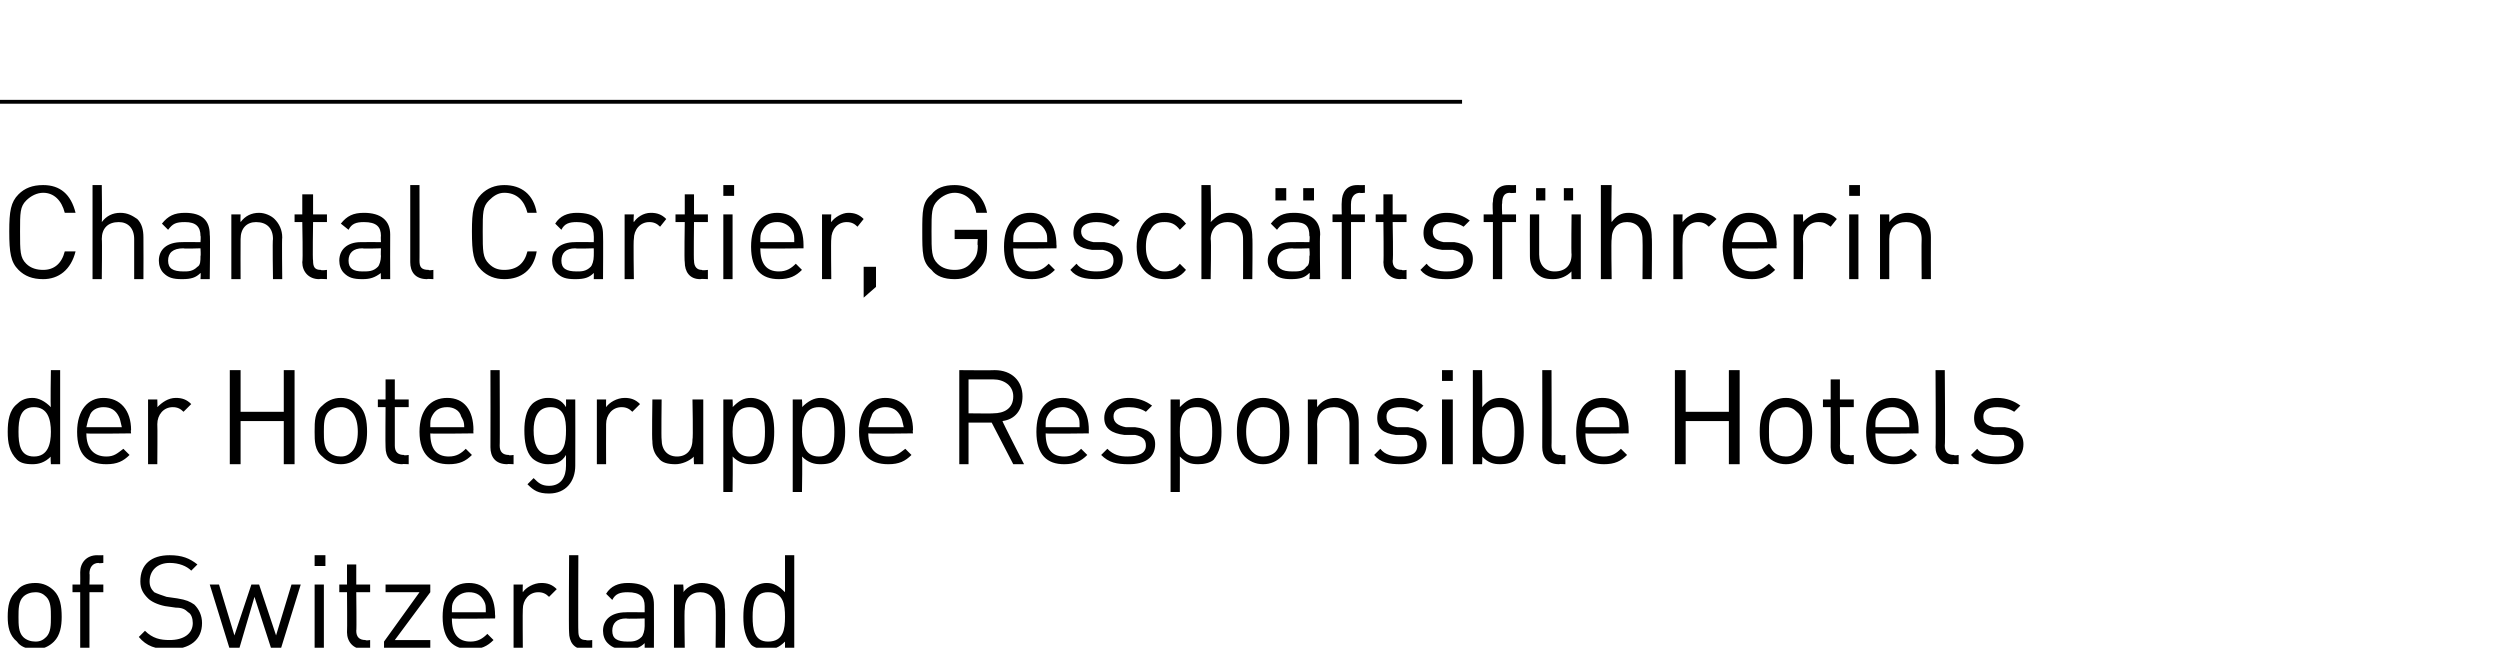 <?xml version="1.0" standalone="no"?>
<!DOCTYPE svg PUBLIC "-//W3C//DTD SVG 1.1//EN" "http://www.w3.org/Graphics/SVG/1.1/DTD/svg11.dtd">
<svg xmlns="http://www.w3.org/2000/svg" version="1.1" width="162.1px" height="42px" viewBox="0 -6 162.1 42" style="top:-6px">
  <desc>Chantal Cartier, Gesch ftsf hrerin der Hotelgruppe Responsible Hotels of Switzerland</desc>
  <defs/>
  <g class="svg-textframe-paragraphrules">
    <line class="svg-paragraph-ruleabove" y1="0.6" y2="0.6" x1="0" x2="94.8" stroke="#000" stroke-width="0.25"/>
  </g>
  <g id="Polygon13028">
    <path d="M 3.5 32.3 C 3.9 32.7 4 33.3 4 34 C 4 34.6 3.9 35.2 3.5 35.6 C 3.2 35.9 2.8 36.1 2.3 36.1 C 1.7 36.1 1.3 35.9 1.1 35.6 C 0.6 35.2 0.5 34.6 0.5 34 C 0.5 33.3 0.6 32.7 1.1 32.3 C 1.3 32 1.7 31.8 2.3 31.8 C 2.8 31.8 3.2 32 3.5 32.3 Z M 1.5 32.7 C 1.2 33 1.2 33.5 1.2 34 C 1.2 34.5 1.2 35 1.5 35.3 C 1.7 35.5 2 35.6 2.3 35.6 C 2.6 35.6 2.8 35.5 3 35.3 C 3.3 35 3.3 34.5 3.3 34 C 3.3 33.5 3.3 33 3 32.7 C 2.8 32.5 2.6 32.4 2.3 32.4 C 2 32.4 1.7 32.5 1.5 32.7 Z M 6.7 30.5 C 6.7 30.5 6.39 30.54 6.4 30.5 C 6 30.5 5.8 30.8 5.8 31.2 C 5.83 31.15 5.8 31.9 5.8 31.9 L 6.7 31.9 L 6.7 32.4 L 5.8 32.4 L 5.8 36.1 L 5.2 36.1 L 5.2 32.4 L 4.7 32.4 L 4.7 31.9 L 5.2 31.9 C 5.2 31.9 5.21 31.13 5.2 31.1 C 5.2 30.5 5.6 30 6.3 30 C 6.28 30.01 6.7 30 6.7 30 L 6.7 30.5 Z M 12.8 30.6 C 12.8 30.6 12.4 31 12.4 31 C 12.1 30.7 11.6 30.5 11 30.5 C 10.2 30.5 9.7 31 9.7 31.7 C 9.7 32 9.8 32.2 10 32.4 C 10.2 32.5 10.5 32.6 10.8 32.7 C 10.8 32.7 11.5 32.8 11.5 32.8 C 12.1 32.9 12.3 33 12.6 33.2 C 12.9 33.5 13.1 33.9 13.1 34.4 C 13.1 35.5 12.3 36.1 11 36.1 C 10.1 36.1 9.5 35.9 9 35.3 C 9 35.3 9.4 34.9 9.4 34.9 C 9.9 35.4 10.4 35.5 11 35.5 C 11.9 35.5 12.5 35.1 12.5 34.4 C 12.5 34.1 12.4 33.8 12.2 33.7 C 12 33.5 11.8 33.4 11.4 33.4 C 11.4 33.4 10.7 33.3 10.7 33.3 C 10.2 33.2 9.8 33 9.6 32.8 C 9.3 32.5 9.1 32.2 9.1 31.7 C 9.1 30.6 9.8 30 11 30 C 11.8 30 12.3 30.2 12.8 30.6 Z M 13.6 31.9 L 14.2 31.9 L 15.2 35.2 L 16.3 31.9 L 16.8 31.9 L 17.9 35.2 L 18.9 31.9 L 19.5 31.9 L 18.2 36.1 L 17.6 36.1 L 16.5 32.7 L 15.5 36.1 L 14.9 36.1 L 13.6 31.9 Z M 21 36.1 L 20.4 36.1 L 20.4 31.9 L 21 31.9 L 21 36.1 Z M 21.1 30.7 L 20.4 30.7 L 20.4 30 L 21.1 30 L 21.1 30.7 Z M 23.1 31.9 L 24 31.9 L 24 32.4 L 23.1 32.4 C 23.1 32.4 23.13 34.93 23.1 34.9 C 23.1 35.3 23.3 35.5 23.7 35.5 C 23.7 35.55 24 35.5 24 35.5 L 24 36.1 C 24 36.1 23.59 36.07 23.6 36.1 C 22.9 36.1 22.5 35.6 22.5 35 C 22.52 34.95 22.5 32.4 22.5 32.4 L 22 32.4 L 22 31.9 L 22.5 31.9 L 22.5 30.6 L 23.1 30.6 L 23.1 31.9 Z M 24.9 35.6 L 27.2 32.4 L 25 32.4 L 25 31.9 L 27.9 31.9 L 27.9 32.4 L 25.6 35.5 L 27.9 35.5 L 27.9 36.1 L 24.9 36.1 L 24.9 35.6 Z M 32.1 33.9 C 32.12 33.87 32.1 34.1 32.1 34.1 C 32.1 34.1 29.3 34.14 29.3 34.1 C 29.3 35.1 29.7 35.6 30.5 35.6 C 31 35.6 31.3 35.4 31.6 35.1 C 31.6 35.1 32 35.5 32 35.5 C 31.6 35.9 31.2 36.1 30.5 36.1 C 29.4 36.1 28.7 35.5 28.7 34 C 28.7 32.6 29.3 31.8 30.4 31.8 C 31.5 31.8 32.1 32.6 32.1 33.9 Z M 29.4 33 C 29.3 33.2 29.3 33.3 29.3 33.7 C 29.3 33.7 31.5 33.7 31.5 33.7 C 31.5 33.3 31.5 33.2 31.4 33 C 31.2 32.6 30.9 32.4 30.4 32.4 C 30 32.4 29.6 32.6 29.4 33 Z M 36.1 32.2 C 36.1 32.2 35.6 32.7 35.6 32.7 C 35.4 32.5 35.2 32.4 34.9 32.4 C 34.3 32.4 33.9 32.9 33.9 33.5 C 33.88 33.51 33.9 36.1 33.9 36.1 L 33.3 36.1 L 33.3 31.9 L 33.9 31.9 C 33.9 31.9 33.88 32.4 33.9 32.4 C 34.1 32.1 34.6 31.8 35.1 31.8 C 35.5 31.8 35.8 31.9 36.1 32.2 Z M 37.5 34.9 C 37.5 35.3 37.6 35.5 38 35.5 C 38.04 35.55 38.4 35.5 38.4 35.5 L 38.4 36.1 C 38.4 36.1 37.93 36.07 37.9 36.1 C 37.2 36.1 36.9 35.6 36.9 35 C 36.87 34.96 36.9 30 36.9 30 L 37.5 30 C 37.5 30 37.48 34.93 37.5 34.9 Z M 42.4 33.2 C 42.41 33.23 42.4 36.1 42.4 36.1 L 41.8 36.1 C 41.8 36.1 41.8 35.67 41.8 35.7 C 41.5 36 41.2 36.1 40.6 36.1 C 40 36.1 39.7 36 39.4 35.7 C 39.2 35.5 39.1 35.2 39.1 34.9 C 39.1 34.2 39.6 33.7 40.6 33.7 C 40.55 33.69 41.8 33.7 41.8 33.7 C 41.8 33.7 41.8 33.29 41.8 33.3 C 41.8 32.7 41.5 32.4 40.7 32.4 C 40.2 32.4 39.9 32.5 39.7 32.9 C 39.7 32.9 39.3 32.5 39.3 32.5 C 39.6 32 40.1 31.8 40.7 31.8 C 41.9 31.8 42.4 32.3 42.4 33.2 Z M 40.6 34.1 C 40 34.1 39.7 34.4 39.7 34.9 C 39.7 35.4 40 35.6 40.7 35.6 C 41 35.6 41.3 35.6 41.6 35.3 C 41.7 35.2 41.8 34.9 41.8 34.6 C 41.8 34.59 41.8 34.1 41.8 34.1 C 41.8 34.1 40.64 34.14 40.6 34.1 Z M 46.6 32.2 C 46.9 32.5 47 32.9 47 33.4 C 47.04 33.4 47 36.1 47 36.1 L 46.4 36.1 C 46.4 36.1 46.43 33.5 46.4 33.5 C 46.4 32.8 46 32.4 45.4 32.4 C 44.8 32.4 44.4 32.8 44.4 33.5 C 44.36 33.5 44.4 36.1 44.4 36.1 L 43.7 36.1 L 43.7 31.9 L 44.3 31.9 C 44.3 31.9 44.35 32.36 44.3 32.4 C 44.6 32 45.1 31.8 45.5 31.8 C 46 31.8 46.4 32 46.6 32.2 Z M 51.5 36.1 L 50.9 36.1 C 50.9 36.1 50.9 35.58 50.9 35.6 C 50.5 36 50.2 36.1 49.7 36.1 C 49.3 36.1 48.9 36 48.7 35.8 C 48.3 35.3 48.2 34.7 48.2 34 C 48.2 33.3 48.3 32.6 48.7 32.2 C 48.9 32 49.3 31.8 49.7 31.8 C 50.2 31.8 50.5 32 50.9 32.4 C 50.9 32.38 50.9 30 50.9 30 L 51.5 30 L 51.5 36.1 Z M 48.8 34 C 48.8 34.8 48.9 35.6 49.8 35.6 C 50.8 35.6 50.9 34.8 50.9 34 C 50.9 33.2 50.8 32.4 49.8 32.4 C 48.9 32.4 48.8 33.2 48.8 34 Z " stroke="none" fill="#000"/>
  </g>
  <g id="Polygon13027">
    <path d="M 3.9 24.1 L 3.3 24.1 C 3.3 24.1 3.26 23.58 3.3 23.6 C 2.9 24 2.5 24.1 2.1 24.1 C 1.6 24.1 1.3 24 1.1 23.8 C 0.6 23.3 0.5 22.7 0.5 22 C 0.5 21.3 0.6 20.6 1.1 20.2 C 1.3 20 1.6 19.8 2.1 19.8 C 2.5 19.8 2.9 20 3.3 20.4 C 3.26 20.38 3.3 18 3.3 18 L 3.9 18 L 3.9 24.1 Z M 1.2 22 C 1.2 22.8 1.3 23.6 2.2 23.6 C 3.1 23.6 3.3 22.8 3.3 22 C 3.3 21.2 3.1 20.4 2.2 20.4 C 1.3 20.4 1.2 21.2 1.2 22 Z M 8.5 21.9 C 8.46 21.87 8.5 22.1 8.5 22.1 C 8.5 22.1 5.64 22.14 5.6 22.1 C 5.6 23.1 6.1 23.6 6.9 23.6 C 7.4 23.6 7.6 23.4 8 23.1 C 8 23.1 8.4 23.5 8.4 23.5 C 8 23.9 7.6 24.1 6.9 24.1 C 5.7 24.1 5 23.5 5 22 C 5 20.6 5.7 19.8 6.7 19.8 C 7.8 19.8 8.5 20.6 8.5 21.9 Z M 5.8 21 C 5.7 21.2 5.7 21.3 5.6 21.7 C 5.6 21.7 7.9 21.7 7.9 21.7 C 7.8 21.3 7.8 21.2 7.7 21 C 7.5 20.6 7.2 20.4 6.7 20.4 C 6.3 20.4 5.9 20.6 5.8 21 Z M 12.4 20.2 C 12.4 20.2 11.9 20.7 11.9 20.7 C 11.7 20.5 11.5 20.4 11.2 20.4 C 10.6 20.4 10.2 20.9 10.2 21.5 C 10.22 21.51 10.2 24.1 10.2 24.1 L 9.6 24.1 L 9.6 19.9 L 10.2 19.9 C 10.2 19.9 10.22 20.4 10.2 20.4 C 10.5 20.1 10.9 19.8 11.4 19.8 C 11.8 19.8 12.1 19.9 12.4 20.2 Z M 19.1 24.1 L 18.4 24.1 L 18.4 21.3 L 15.6 21.3 L 15.6 24.1 L 14.9 24.1 L 14.9 18 L 15.6 18 L 15.6 20.7 L 18.4 20.7 L 18.4 18 L 19.1 18 L 19.1 24.1 Z M 23.3 20.3 C 23.7 20.7 23.8 21.3 23.8 22 C 23.8 22.6 23.7 23.2 23.3 23.6 C 23 23.9 22.6 24.1 22.1 24.1 C 21.6 24.1 21.2 23.9 20.9 23.6 C 20.4 23.2 20.4 22.6 20.4 22 C 20.4 21.3 20.4 20.7 20.9 20.3 C 21.2 20 21.6 19.8 22.1 19.8 C 22.6 19.8 23 20 23.3 20.3 Z M 21.3 20.7 C 21 21 21 21.5 21 22 C 21 22.5 21 23 21.3 23.3 C 21.5 23.5 21.8 23.6 22.1 23.6 C 22.4 23.6 22.6 23.5 22.8 23.3 C 23.1 23 23.2 22.5 23.2 22 C 23.2 21.5 23.1 21 22.8 20.7 C 22.6 20.5 22.4 20.4 22.1 20.4 C 21.8 20.4 21.5 20.5 21.3 20.7 Z M 25.6 19.9 L 26.5 19.9 L 26.5 20.4 L 25.6 20.4 C 25.6 20.4 25.6 22.93 25.6 22.9 C 25.6 23.3 25.8 23.5 26.2 23.5 C 26.16 23.55 26.5 23.5 26.5 23.5 L 26.5 24.1 C 26.5 24.1 26.05 24.07 26.1 24.1 C 25.3 24.1 25 23.6 25 23 C 24.98 22.95 25 20.4 25 20.4 L 24.5 20.4 L 24.5 19.9 L 25 19.9 L 25 18.6 L 25.6 18.6 L 25.6 19.9 Z M 30.7 21.9 C 30.68 21.87 30.7 22.1 30.7 22.1 C 30.7 22.1 27.86 22.14 27.9 22.1 C 27.9 23.1 28.3 23.6 29.1 23.6 C 29.6 23.6 29.9 23.4 30.2 23.1 C 30.2 23.1 30.6 23.5 30.6 23.5 C 30.2 23.9 29.8 24.1 29.1 24.1 C 28 24.1 27.2 23.5 27.2 22 C 27.2 20.6 27.9 19.8 29 19.8 C 30.1 19.8 30.7 20.6 30.7 21.9 Z M 28 21 C 27.9 21.2 27.9 21.3 27.9 21.7 C 27.9 21.7 30.1 21.7 30.1 21.7 C 30.1 21.3 30 21.2 29.9 21 C 29.8 20.6 29.4 20.4 29 20.4 C 28.5 20.4 28.2 20.6 28 21 Z M 32.4 22.9 C 32.4 23.3 32.6 23.5 33 23.5 C 32.98 23.55 33.3 23.5 33.3 23.5 L 33.3 24.1 C 33.3 24.1 32.87 24.07 32.9 24.1 C 32.1 24.1 31.8 23.6 31.8 23 C 31.81 22.96 31.8 18 31.8 18 L 32.4 18 C 32.4 18 32.42 22.93 32.4 22.9 Z M 36.7 20.4 C 36.71 20.38 36.7 19.9 36.7 19.9 L 37.3 19.9 C 37.3 19.9 37.31 24.2 37.3 24.2 C 37.3 25.2 36.7 26 35.6 26 C 34.9 26 34.6 25.8 34.2 25.4 C 34.2 25.4 34.6 25 34.6 25 C 34.9 25.3 35.1 25.5 35.6 25.5 C 36.4 25.5 36.7 24.9 36.7 24.2 C 36.7 24.2 36.7 23.5 36.7 23.5 C 36.4 24 36 24.1 35.5 24.1 C 35.1 24.1 34.7 23.9 34.5 23.7 C 34.1 23.3 34 22.6 34 21.9 C 34 21.3 34.1 20.6 34.5 20.2 C 34.7 20 35.1 19.8 35.5 19.8 C 36 19.8 36.4 19.9 36.7 20.4 Z M 34.6 21.9 C 34.6 22.7 34.8 23.5 35.7 23.5 C 36.6 23.5 36.7 22.7 36.7 21.9 C 36.7 21.2 36.6 20.4 35.7 20.4 C 34.8 20.4 34.6 21.2 34.6 21.9 Z M 41.5 20.2 C 41.5 20.2 41 20.7 41 20.7 C 40.8 20.5 40.6 20.4 40.3 20.4 C 39.7 20.4 39.3 20.9 39.3 21.5 C 39.29 21.51 39.3 24.1 39.3 24.1 L 38.7 24.1 L 38.7 19.9 L 39.3 19.9 C 39.3 19.9 39.29 20.4 39.3 20.4 C 39.5 20.1 40 19.8 40.5 19.8 C 40.9 19.8 41.2 19.9 41.5 20.2 Z M 45.6 24.1 L 45 24.1 C 45 24.1 44.96 23.61 45 23.6 C 44.7 23.9 44.2 24.1 43.8 24.1 C 43.3 24.1 42.9 24 42.7 23.7 C 42.4 23.4 42.3 23 42.3 22.6 C 42.26 22.56 42.3 19.9 42.3 19.9 L 42.9 19.9 C 42.9 19.9 42.87 22.47 42.9 22.5 C 42.9 23.2 43.3 23.6 43.9 23.6 C 44.5 23.6 44.9 23.2 44.9 22.5 C 44.95 22.47 44.9 19.9 44.9 19.9 L 45.6 19.9 L 45.6 24.1 Z M 49.7 20.2 C 50.1 20.6 50.2 21.3 50.2 22 C 50.2 22.7 50.1 23.3 49.7 23.8 C 49.5 24 49.1 24.1 48.7 24.1 C 48.3 24.1 47.9 24 47.5 23.6 C 47.53 23.58 47.5 25.9 47.5 25.9 L 46.9 25.9 L 46.9 19.9 L 47.5 19.9 C 47.5 19.9 47.53 20.38 47.5 20.4 C 47.9 20 48.2 19.8 48.7 19.8 C 49.1 19.8 49.5 20 49.7 20.2 Z M 47.5 22 C 47.5 22.8 47.7 23.6 48.6 23.6 C 49.5 23.6 49.6 22.8 49.6 22 C 49.6 21.2 49.5 20.4 48.6 20.4 C 47.7 20.4 47.5 21.2 47.5 22 Z M 54.2 20.2 C 54.7 20.6 54.8 21.3 54.8 22 C 54.8 22.7 54.7 23.3 54.2 23.8 C 54 24 53.7 24.1 53.2 24.1 C 52.8 24.1 52.4 24 52 23.6 C 52.04 23.58 52 25.9 52 25.9 L 51.4 25.9 L 51.4 19.9 L 52 19.9 C 52 19.9 52.04 20.38 52 20.4 C 52.4 20 52.8 19.8 53.2 19.8 C 53.7 19.8 54 20 54.2 20.2 Z M 52 22 C 52 22.8 52.2 23.6 53.1 23.6 C 54 23.6 54.1 22.8 54.1 22 C 54.1 21.2 54 20.4 53.1 20.4 C 52.2 20.4 52 21.2 52 22 Z M 59.2 21.9 C 59.16 21.87 59.2 22.1 59.2 22.1 C 59.2 22.1 56.34 22.14 56.3 22.1 C 56.3 23.1 56.8 23.6 57.6 23.6 C 58.1 23.6 58.3 23.4 58.7 23.1 C 58.7 23.1 59.1 23.5 59.1 23.5 C 58.7 23.9 58.3 24.1 57.6 24.1 C 56.4 24.1 55.7 23.5 55.7 22 C 55.7 20.6 56.4 19.8 57.4 19.8 C 58.5 19.8 59.2 20.6 59.2 21.9 Z M 56.5 21 C 56.4 21.2 56.4 21.3 56.3 21.7 C 56.3 21.7 58.6 21.7 58.6 21.7 C 58.5 21.3 58.5 21.2 58.4 21 C 58.2 20.6 57.9 20.4 57.4 20.4 C 57 20.4 56.6 20.6 56.5 21 Z M 64.5 18 C 65.6 18 66.3 18.7 66.3 19.7 C 66.3 20.6 65.8 21.2 65 21.3 C 64.98 21.33 66.4 24.1 66.4 24.1 L 65.7 24.1 L 64.3 21.4 L 62.8 21.4 L 62.8 24.1 L 62.2 24.1 L 62.2 18 C 62.2 18 64.5 18.02 64.5 18 Z M 62.8 18.6 L 62.8 20.8 C 62.8 20.8 64.44 20.82 64.4 20.8 C 65.1 20.8 65.7 20.5 65.7 19.7 C 65.7 19 65.1 18.6 64.4 18.6 C 64.44 18.6 62.8 18.6 62.8 18.6 Z M 70.6 21.9 C 70.59 21.87 70.6 22.1 70.6 22.1 C 70.6 22.1 67.77 22.14 67.8 22.1 C 67.8 23.1 68.2 23.6 69 23.6 C 69.5 23.6 69.8 23.4 70.1 23.1 C 70.1 23.1 70.5 23.5 70.5 23.5 C 70.1 23.9 69.7 24.1 69 24.1 C 67.9 24.1 67.2 23.5 67.2 22 C 67.2 20.6 67.8 19.8 68.9 19.8 C 70 19.8 70.6 20.6 70.6 21.9 Z M 67.9 21 C 67.8 21.2 67.8 21.3 67.8 21.7 C 67.8 21.7 70 21.7 70 21.7 C 70 21.3 70 21.2 69.9 21 C 69.7 20.6 69.3 20.4 68.9 20.4 C 68.4 20.4 68.1 20.6 67.9 21 Z M 74.7 20.3 C 74.7 20.3 74.3 20.7 74.3 20.7 C 74 20.5 73.6 20.4 73.2 20.4 C 72.5 20.4 72.2 20.6 72.2 21 C 72.2 21.4 72.5 21.6 73 21.7 C 73 21.7 73.6 21.7 73.6 21.7 C 74.4 21.8 74.9 22.1 74.9 22.8 C 74.9 23.7 74.2 24.1 73.2 24.1 C 72.4 24.1 71.9 24 71.4 23.5 C 71.4 23.5 71.8 23.1 71.8 23.1 C 72.2 23.5 72.6 23.6 73.1 23.6 C 73.8 23.6 74.3 23.4 74.3 22.9 C 74.3 22.5 74.1 22.3 73.6 22.2 C 73.6 22.2 72.9 22.2 72.9 22.2 C 72.1 22.1 71.6 21.8 71.6 21.1 C 71.6 20.3 72.3 19.8 73.2 19.8 C 73.8 19.8 74.3 20 74.7 20.3 Z M 78.7 20.2 C 79.1 20.6 79.2 21.3 79.2 22 C 79.2 22.7 79.1 23.3 78.7 23.8 C 78.5 24 78.1 24.1 77.7 24.1 C 77.2 24.1 76.9 24 76.5 23.6 C 76.51 23.58 76.5 25.9 76.5 25.9 L 75.9 25.9 L 75.9 19.9 L 76.5 19.9 C 76.5 19.9 76.51 20.38 76.5 20.4 C 76.9 20 77.2 19.8 77.7 19.8 C 78.1 19.8 78.5 20 78.7 20.2 Z M 76.5 22 C 76.5 22.8 76.6 23.6 77.6 23.6 C 78.5 23.6 78.6 22.8 78.6 22 C 78.6 21.2 78.5 20.4 77.6 20.4 C 76.6 20.4 76.5 21.2 76.5 22 Z M 83.1 20.3 C 83.5 20.7 83.6 21.3 83.6 22 C 83.6 22.6 83.5 23.2 83.1 23.6 C 82.8 23.9 82.4 24.1 81.9 24.1 C 81.4 24.1 81 23.9 80.7 23.6 C 80.3 23.2 80.2 22.6 80.2 22 C 80.2 21.3 80.3 20.7 80.7 20.3 C 81 20 81.4 19.8 81.9 19.8 C 82.4 19.8 82.8 20 83.1 20.3 Z M 81.2 20.7 C 80.9 21 80.8 21.5 80.8 22 C 80.8 22.5 80.9 23 81.2 23.3 C 81.4 23.5 81.6 23.6 81.9 23.6 C 82.2 23.6 82.5 23.5 82.7 23.3 C 83 23 83 22.5 83 22 C 83 21.5 83 21 82.7 20.7 C 82.5 20.5 82.2 20.4 81.9 20.4 C 81.6 20.4 81.4 20.5 81.2 20.7 Z M 87.7 20.2 C 88 20.5 88.1 20.9 88.1 21.4 C 88.11 21.4 88.1 24.1 88.1 24.1 L 87.5 24.1 C 87.5 24.1 87.5 21.5 87.5 21.5 C 87.5 20.8 87.1 20.4 86.5 20.4 C 85.8 20.4 85.4 20.8 85.4 21.5 C 85.42 21.5 85.4 24.1 85.4 24.1 L 84.8 24.1 L 84.8 19.9 L 85.4 19.9 C 85.4 19.9 85.41 20.36 85.4 20.4 C 85.7 20 86.1 19.8 86.6 19.8 C 87 19.8 87.4 20 87.7 20.2 Z M 92.3 20.3 C 92.3 20.3 91.9 20.7 91.9 20.7 C 91.6 20.5 91.2 20.4 90.8 20.4 C 90.2 20.4 89.9 20.6 89.9 21 C 89.9 21.4 90.1 21.6 90.6 21.7 C 90.6 21.7 91.3 21.7 91.3 21.7 C 92 21.8 92.5 22.1 92.5 22.8 C 92.5 23.7 91.8 24.1 90.8 24.1 C 90.1 24.1 89.5 24 89.1 23.5 C 89.1 23.5 89.5 23.1 89.5 23.1 C 89.8 23.5 90.3 23.6 90.8 23.6 C 91.5 23.6 91.9 23.4 91.9 22.9 C 91.9 22.5 91.7 22.3 91.2 22.2 C 91.2 22.2 90.5 22.2 90.5 22.2 C 89.7 22.1 89.3 21.8 89.3 21.1 C 89.3 20.3 89.9 19.8 90.8 19.8 C 91.4 19.8 91.9 20 92.3 20.3 Z M 94.2 24.1 L 93.5 24.1 L 93.5 19.9 L 94.2 19.9 L 94.2 24.1 Z M 94.2 18.7 L 93.5 18.7 L 93.5 18 L 94.2 18 L 94.2 18.7 Z M 96.1 20.4 C 96.5 19.9 96.9 19.8 97.3 19.8 C 97.7 19.8 98.1 20 98.3 20.2 C 98.7 20.6 98.8 21.3 98.8 22 C 98.8 22.7 98.7 23.3 98.3 23.8 C 98.1 24 97.7 24.1 97.3 24.1 C 96.8 24.1 96.5 24 96.1 23.6 C 96.13 23.57 96.1 24.1 96.1 24.1 L 95.5 24.1 L 95.5 18 L 96.1 18 C 96.1 18 96.13 20.38 96.1 20.4 Z M 96.1 22 C 96.1 22.8 96.3 23.6 97.2 23.6 C 98.1 23.6 98.2 22.8 98.2 22 C 98.2 21.2 98.1 20.4 97.2 20.4 C 96.3 20.4 96.1 21.2 96.1 22 Z M 100.6 22.9 C 100.6 23.3 100.8 23.5 101.2 23.5 C 101.18 23.55 101.5 23.5 101.5 23.5 L 101.5 24.1 C 101.5 24.1 101.07 24.07 101.1 24.1 C 100.3 24.1 100 23.6 100 23 C 100.01 22.96 100 18 100 18 L 100.6 18 C 100.6 18 100.62 22.93 100.6 22.9 Z M 105.6 21.9 C 105.61 21.87 105.6 22.1 105.6 22.1 C 105.6 22.1 102.79 22.14 102.8 22.1 C 102.8 23.1 103.2 23.6 104 23.6 C 104.5 23.6 104.8 23.4 105.1 23.1 C 105.1 23.1 105.5 23.5 105.5 23.5 C 105.1 23.9 104.7 24.1 104 24.1 C 102.9 24.1 102.2 23.5 102.2 22 C 102.2 20.6 102.8 19.8 103.9 19.8 C 105 19.8 105.6 20.6 105.6 21.9 Z M 102.9 21 C 102.8 21.2 102.8 21.3 102.8 21.7 C 102.8 21.7 105 21.7 105 21.7 C 105 21.3 105 21.2 104.9 21 C 104.7 20.6 104.3 20.4 103.9 20.4 C 103.4 20.4 103.1 20.6 102.9 21 Z M 112.8 24.1 L 112.1 24.1 L 112.1 21.3 L 109.3 21.3 L 109.3 24.1 L 108.6 24.1 L 108.6 18 L 109.3 18 L 109.3 20.7 L 112.1 20.7 L 112.1 18 L 112.8 18 L 112.8 24.1 Z M 117 20.3 C 117.4 20.7 117.5 21.3 117.5 22 C 117.5 22.6 117.4 23.2 117 23.6 C 116.7 23.9 116.3 24.1 115.8 24.1 C 115.3 24.1 114.9 23.9 114.6 23.6 C 114.2 23.2 114.1 22.6 114.1 22 C 114.1 21.3 114.2 20.7 114.6 20.3 C 114.9 20 115.3 19.8 115.8 19.8 C 116.3 19.8 116.7 20 117 20.3 Z M 115 20.7 C 114.7 21 114.7 21.5 114.7 22 C 114.7 22.5 114.7 23 115 23.3 C 115.2 23.5 115.5 23.6 115.8 23.6 C 116.1 23.6 116.3 23.5 116.5 23.3 C 116.9 23 116.9 22.5 116.9 22 C 116.9 21.5 116.9 21 116.5 20.7 C 116.3 20.5 116.1 20.4 115.8 20.4 C 115.5 20.4 115.2 20.5 115 20.7 Z M 119.3 19.9 L 120.2 19.9 L 120.2 20.4 L 119.3 20.4 C 119.3 20.4 119.32 22.93 119.3 22.9 C 119.3 23.3 119.5 23.5 119.9 23.5 C 119.89 23.55 120.2 23.5 120.2 23.5 L 120.2 24.1 C 120.2 24.1 119.78 24.07 119.8 24.1 C 119.1 24.1 118.7 23.6 118.7 23 C 118.71 22.95 118.7 20.4 118.7 20.4 L 118.2 20.4 L 118.2 19.9 L 118.7 19.9 L 118.7 18.6 L 119.3 18.6 L 119.3 19.9 Z M 124.4 21.9 C 124.4 21.87 124.4 22.1 124.4 22.1 C 124.4 22.1 121.58 22.14 121.6 22.1 C 121.6 23.1 122 23.6 122.8 23.6 C 123.3 23.6 123.6 23.4 123.9 23.1 C 123.9 23.1 124.3 23.5 124.3 23.5 C 123.9 23.9 123.5 24.1 122.8 24.1 C 121.7 24.1 121 23.5 121 22 C 121 20.6 121.6 19.8 122.7 19.8 C 123.8 19.8 124.4 20.6 124.4 21.9 Z M 121.7 21 C 121.6 21.2 121.6 21.3 121.6 21.7 C 121.6 21.7 123.8 21.7 123.8 21.7 C 123.8 21.3 123.8 21.2 123.7 21 C 123.5 20.6 123.1 20.4 122.7 20.4 C 122.2 20.4 121.9 20.6 121.7 21 Z M 126.1 22.9 C 126.1 23.3 126.3 23.5 126.7 23.5 C 126.7 23.55 127 23.5 127 23.5 L 127 24.1 C 127 24.1 126.59 24.07 126.6 24.1 C 125.9 24.1 125.5 23.6 125.5 23 C 125.53 22.96 125.5 18 125.5 18 L 126.1 18 C 126.1 18 126.14 22.93 126.1 22.9 Z M 131 20.3 C 131 20.3 130.6 20.7 130.6 20.7 C 130.3 20.5 129.9 20.4 129.5 20.4 C 128.9 20.4 128.6 20.6 128.6 21 C 128.6 21.4 128.8 21.6 129.3 21.7 C 129.3 21.7 130 21.7 130 21.7 C 130.7 21.8 131.2 22.1 131.2 22.8 C 131.2 23.7 130.5 24.1 129.5 24.1 C 128.8 24.1 128.2 24 127.8 23.5 C 127.8 23.5 128.2 23.1 128.2 23.1 C 128.5 23.5 129 23.6 129.5 23.6 C 130.2 23.6 130.6 23.4 130.6 22.9 C 130.6 22.5 130.4 22.3 129.9 22.2 C 129.9 22.2 129.2 22.2 129.2 22.2 C 128.4 22.1 128 21.8 128 21.1 C 128 20.3 128.6 19.8 129.5 19.8 C 130.1 19.8 130.6 20 131 20.3 Z " stroke="none" fill="#000"/>
  </g>
  <g id="Polygon13026">
    <path d="M 4.9 7.8 C 4.9 7.8 4.2 7.8 4.2 7.8 C 4 7 3.5 6.5 2.8 6.5 C 2.4 6.5 2 6.7 1.7 7 C 1.3 7.4 1.3 7.8 1.3 9 C 1.3 10.3 1.3 10.7 1.7 11.1 C 2 11.4 2.4 11.5 2.8 11.5 C 3.5 11.5 4 11.1 4.2 10.3 C 4.2 10.3 4.9 10.3 4.9 10.3 C 4.6 11.5 3.8 12.1 2.8 12.1 C 2.1 12.1 1.6 11.9 1.2 11.5 C 0.7 11 0.6 10.4 0.6 9 C 0.6 7.7 0.7 7.1 1.2 6.6 C 1.6 6.2 2.1 6 2.8 6 C 3.9 6 4.6 6.6 4.9 7.8 Z M 6.6 8.4 C 6.9 8 7.3 7.8 7.8 7.8 C 8.3 7.8 8.6 8 8.9 8.2 C 9.2 8.5 9.3 8.9 9.3 9.4 C 9.31 9.4 9.3 12.1 9.3 12.1 L 8.7 12.1 C 8.7 12.1 8.7 9.5 8.7 9.5 C 8.7 8.8 8.3 8.4 7.7 8.4 C 7 8.4 6.6 8.8 6.6 9.5 C 6.63 9.5 6.6 12.1 6.6 12.1 L 6 12.1 L 6 6 L 6.6 6 C 6.6 6 6.63 8.36 6.6 8.4 Z M 13.6 9.2 C 13.64 9.23 13.6 12.1 13.6 12.1 L 13 12.1 C 13 12.1 13.03 11.67 13 11.7 C 12.7 12 12.4 12.1 11.8 12.1 C 11.2 12.1 10.9 12 10.6 11.7 C 10.4 11.5 10.3 11.2 10.3 10.9 C 10.3 10.2 10.8 9.7 11.8 9.7 C 11.78 9.69 13 9.7 13 9.7 C 13 9.7 13.03 9.29 13 9.3 C 13 8.7 12.7 8.4 12 8.4 C 11.4 8.4 11.2 8.5 10.9 8.9 C 10.9 8.9 10.5 8.5 10.5 8.5 C 10.9 8 11.3 7.8 12 7.8 C 13.1 7.8 13.6 8.3 13.6 9.2 Z M 11.9 10.1 C 11.2 10.1 10.9 10.4 10.9 10.9 C 10.9 11.4 11.2 11.6 11.9 11.6 C 12.2 11.6 12.5 11.6 12.8 11.3 C 13 11.2 13 10.9 13 10.6 C 13.03 10.59 13 10.1 13 10.1 C 13 10.1 11.87 10.14 11.9 10.1 Z M 17.8 8.2 C 18.1 8.5 18.3 8.9 18.3 9.4 C 18.27 9.4 18.3 12.1 18.3 12.1 L 17.7 12.1 C 17.7 12.1 17.66 9.5 17.7 9.5 C 17.7 8.8 17.3 8.4 16.6 8.4 C 16 8.4 15.6 8.8 15.6 9.5 C 15.59 9.5 15.6 12.1 15.6 12.1 L 15 12.1 L 15 7.9 L 15.6 7.9 C 15.6 7.9 15.58 8.36 15.6 8.4 C 15.9 8 16.3 7.8 16.8 7.8 C 17.2 7.8 17.6 8 17.8 8.2 Z M 20.3 7.9 L 21.2 7.9 L 21.2 8.4 L 20.3 8.4 C 20.3 8.4 20.26 10.93 20.3 10.9 C 20.3 11.3 20.4 11.5 20.8 11.5 C 20.83 11.55 21.2 11.5 21.2 11.5 L 21.2 12.1 C 21.2 12.1 20.72 12.07 20.7 12.1 C 20 12.1 19.6 11.6 19.6 11 C 19.65 10.95 19.6 8.4 19.6 8.4 L 19.1 8.4 L 19.1 7.9 L 19.6 7.9 L 19.6 6.6 L 20.3 6.6 L 20.3 7.9 Z M 25.3 9.2 C 25.29 9.23 25.3 12.1 25.3 12.1 L 24.7 12.1 C 24.7 12.1 24.68 11.67 24.7 11.7 C 24.3 12 24 12.1 23.5 12.1 C 22.9 12.1 22.6 12 22.3 11.7 C 22.1 11.5 22 11.2 22 10.9 C 22 10.2 22.5 9.7 23.4 9.7 C 23.43 9.69 24.7 9.7 24.7 9.7 C 24.7 9.7 24.68 9.29 24.7 9.3 C 24.7 8.7 24.4 8.4 23.6 8.4 C 23.1 8.4 22.8 8.5 22.6 8.9 C 22.6 8.9 22.1 8.5 22.1 8.5 C 22.5 8 22.9 7.8 23.6 7.8 C 24.7 7.8 25.3 8.3 25.3 9.2 Z M 23.5 10.1 C 22.9 10.1 22.6 10.4 22.6 10.9 C 22.6 11.4 22.9 11.6 23.5 11.6 C 23.9 11.6 24.2 11.6 24.5 11.3 C 24.6 11.2 24.7 10.9 24.7 10.6 C 24.68 10.59 24.7 10.1 24.7 10.1 C 24.7 10.1 23.51 10.14 23.5 10.1 Z M 27.2 10.9 C 27.2 11.3 27.3 11.5 27.8 11.5 C 27.77 11.55 28.1 11.5 28.1 11.5 L 28.1 12.1 C 28.1 12.1 27.66 12.07 27.7 12.1 C 26.9 12.1 26.6 11.6 26.6 11 C 26.6 10.96 26.6 6 26.6 6 L 27.2 6 C 27.2 6 27.21 10.93 27.2 10.9 Z M 34.8 7.8 C 34.8 7.8 34.2 7.8 34.2 7.8 C 34 7 33.5 6.5 32.7 6.5 C 32.3 6.5 32 6.7 31.7 7 C 31.3 7.4 31.3 7.8 31.3 9 C 31.3 10.3 31.3 10.7 31.7 11.1 C 32 11.4 32.3 11.5 32.7 11.5 C 33.5 11.5 34 11.1 34.2 10.3 C 34.2 10.3 34.8 10.3 34.8 10.3 C 34.6 11.5 33.8 12.1 32.7 12.1 C 32.1 12.1 31.6 11.9 31.2 11.5 C 30.7 11 30.6 10.4 30.6 9 C 30.6 7.7 30.7 7.1 31.2 6.6 C 31.6 6.2 32.1 6 32.7 6 C 33.8 6 34.6 6.6 34.8 7.8 Z M 39.1 9.2 C 39.12 9.23 39.1 12.1 39.1 12.1 L 38.5 12.1 C 38.5 12.1 38.51 11.67 38.5 11.7 C 38.2 12 37.9 12.1 37.3 12.1 C 36.7 12.1 36.4 12 36.1 11.7 C 35.9 11.5 35.8 11.2 35.8 10.9 C 35.8 10.2 36.3 9.7 37.3 9.7 C 37.26 9.69 38.5 9.7 38.5 9.7 C 38.5 9.7 38.51 9.29 38.5 9.3 C 38.5 8.7 38.2 8.4 37.4 8.4 C 36.9 8.4 36.6 8.5 36.4 8.9 C 36.4 8.9 36 8.5 36 8.5 C 36.3 8 36.8 7.8 37.4 7.8 C 38.6 7.8 39.1 8.3 39.1 9.2 Z M 37.3 10.1 C 36.7 10.1 36.4 10.4 36.4 10.9 C 36.4 11.4 36.7 11.6 37.4 11.6 C 37.7 11.6 38 11.6 38.3 11.3 C 38.4 11.2 38.5 10.9 38.5 10.6 C 38.51 10.59 38.5 10.1 38.5 10.1 C 38.5 10.1 37.34 10.14 37.3 10.1 Z M 43.2 8.2 C 43.2 8.2 42.8 8.7 42.8 8.7 C 42.6 8.5 42.4 8.4 42.1 8.4 C 41.5 8.4 41.1 8.9 41.1 9.5 C 41.06 9.51 41.1 12.1 41.1 12.1 L 40.5 12.1 L 40.5 7.9 L 41.1 7.9 C 41.1 7.9 41.06 8.4 41.1 8.4 C 41.3 8.1 41.7 7.8 42.2 7.8 C 42.6 7.8 42.9 7.9 43.2 8.2 Z M 45 7.9 L 45.9 7.9 L 45.9 8.4 L 45 8.4 C 45 8.4 44.97 10.93 45 10.9 C 45 11.3 45.2 11.5 45.5 11.5 C 45.54 11.55 45.9 11.5 45.9 11.5 L 45.9 12.1 C 45.9 12.1 45.43 12.07 45.4 12.1 C 44.7 12.1 44.4 11.6 44.4 11 C 44.36 10.95 44.4 8.4 44.4 8.4 L 43.8 8.4 L 43.8 7.9 L 44.4 7.9 L 44.4 6.6 L 45 6.6 L 45 7.9 Z M 47.5 12.1 L 46.9 12.1 L 46.9 7.9 L 47.5 7.9 L 47.5 12.1 Z M 47.6 6.7 L 46.9 6.7 L 46.9 6 L 47.6 6 L 47.6 6.7 Z M 52.1 9.9 C 52.1 9.87 52.1 10.1 52.1 10.1 C 52.1 10.1 49.28 10.14 49.3 10.1 C 49.3 11.1 49.7 11.6 50.5 11.6 C 51 11.6 51.3 11.4 51.6 11.1 C 51.6 11.1 52 11.5 52 11.5 C 51.6 11.9 51.2 12.1 50.5 12.1 C 49.4 12.1 48.7 11.5 48.7 10 C 48.7 8.6 49.3 7.8 50.4 7.8 C 51.5 7.8 52.1 8.6 52.1 9.9 Z M 49.4 9 C 49.3 9.2 49.3 9.3 49.3 9.7 C 49.3 9.7 51.5 9.7 51.5 9.7 C 51.5 9.3 51.5 9.2 51.4 9 C 51.2 8.6 50.8 8.4 50.4 8.4 C 49.9 8.4 49.6 8.6 49.4 9 Z M 56 8.2 C 56 8.2 55.6 8.7 55.6 8.7 C 55.4 8.5 55.2 8.4 54.9 8.4 C 54.3 8.4 53.9 8.9 53.9 9.5 C 53.87 9.51 53.9 12.1 53.9 12.1 L 53.3 12.1 L 53.3 7.9 L 53.9 7.9 C 53.9 7.9 53.87 8.4 53.9 8.4 C 54.1 8.1 54.6 7.8 55 7.8 C 55.4 7.8 55.7 7.9 56 8.2 Z M 56.8 12.6 L 56 13.3 L 56 11.3 L 56.8 11.3 L 56.8 12.6 Z M 64 7.8 C 64 7.8 63.3 7.8 63.3 7.8 C 63.2 7 62.6 6.5 61.9 6.5 C 61.5 6.5 61.1 6.7 60.8 7 C 60.4 7.4 60.4 7.8 60.4 9 C 60.4 10.3 60.4 10.7 60.8 11.1 C 61.1 11.4 61.5 11.5 61.9 11.5 C 62.3 11.5 62.7 11.4 63 11 C 63.3 10.7 63.4 10.4 63.4 9.9 C 63.36 9.93 63.4 9.5 63.4 9.5 L 61.9 9.5 L 61.9 8.9 L 64 8.9 C 64 8.9 64.01 9.87 64 9.9 C 64 10.6 63.9 11 63.5 11.4 C 63.1 11.9 62.5 12.1 61.9 12.1 C 61.2 12.1 60.7 11.9 60.4 11.5 C 59.8 11 59.8 10.4 59.8 9 C 59.8 7.7 59.8 7.1 60.4 6.6 C 60.7 6.2 61.2 6 61.9 6 C 63 6 63.8 6.7 64 7.8 Z M 68.5 9.9 C 68.52 9.87 68.5 10.1 68.5 10.1 C 68.5 10.1 65.7 10.14 65.7 10.1 C 65.7 11.1 66.1 11.6 66.9 11.6 C 67.4 11.6 67.7 11.4 68 11.1 C 68 11.1 68.4 11.5 68.4 11.5 C 68 11.9 67.6 12.1 66.9 12.1 C 65.8 12.1 65.1 11.5 65.1 10 C 65.1 8.6 65.7 7.8 66.8 7.8 C 67.9 7.8 68.5 8.6 68.5 9.9 Z M 65.8 9 C 65.7 9.2 65.7 9.3 65.7 9.7 C 65.7 9.7 67.9 9.7 67.9 9.7 C 67.9 9.3 67.9 9.2 67.8 9 C 67.6 8.6 67.3 8.4 66.8 8.4 C 66.4 8.4 66 8.6 65.8 9 Z M 72.6 8.3 C 72.6 8.3 72.2 8.7 72.2 8.7 C 71.9 8.5 71.5 8.4 71.1 8.4 C 70.5 8.4 70.1 8.6 70.1 9 C 70.1 9.4 70.4 9.6 70.9 9.7 C 70.9 9.7 71.6 9.7 71.6 9.7 C 72.3 9.8 72.8 10.1 72.8 10.8 C 72.8 11.7 72.1 12.1 71.1 12.1 C 70.4 12.1 69.8 12 69.4 11.5 C 69.4 11.5 69.8 11.1 69.8 11.1 C 70.1 11.5 70.6 11.6 71.1 11.6 C 71.8 11.6 72.2 11.4 72.2 10.9 C 72.2 10.5 72 10.3 71.5 10.2 C 71.5 10.2 70.8 10.2 70.8 10.2 C 70 10.1 69.6 9.8 69.6 9.1 C 69.6 8.3 70.2 7.8 71.1 7.8 C 71.7 7.8 72.2 8 72.6 8.3 Z M 76.9 8.5 C 76.9 8.5 76.5 8.9 76.5 8.9 C 76.2 8.5 75.9 8.4 75.5 8.4 C 75.1 8.4 74.8 8.5 74.6 8.9 C 74.4 9.1 74.3 9.5 74.3 10 C 74.3 10.5 74.4 10.8 74.6 11.1 C 74.8 11.4 75.1 11.6 75.5 11.6 C 75.9 11.6 76.2 11.5 76.5 11.1 C 76.5 11.1 76.9 11.5 76.9 11.5 C 76.5 12 76.1 12.1 75.5 12.1 C 74.5 12.1 73.7 11.4 73.7 10 C 73.7 8.6 74.5 7.8 75.5 7.8 C 76.1 7.8 76.5 8 76.9 8.5 Z M 78.5 8.4 C 78.9 8 79.2 7.8 79.7 7.8 C 80.2 7.8 80.5 8 80.8 8.2 C 81.1 8.5 81.2 8.9 81.2 9.4 C 81.23 9.4 81.2 12.1 81.2 12.1 L 80.6 12.1 C 80.6 12.1 80.61 9.5 80.6 9.5 C 80.6 8.8 80.2 8.4 79.6 8.4 C 79 8.4 78.5 8.8 78.5 9.5 C 78.55 9.5 78.5 12.1 78.5 12.1 L 77.9 12.1 L 77.9 6 L 78.5 6 C 78.5 6 78.55 8.36 78.5 8.4 Z M 85.6 9.2 C 85.56 9.23 85.6 12.1 85.6 12.1 L 84.9 12.1 C 84.9 12.1 84.95 11.67 84.9 11.7 C 84.6 12 84.3 12.1 83.7 12.1 C 83.2 12.1 82.8 12 82.6 11.7 C 82.3 11.5 82.2 11.2 82.2 10.9 C 82.2 10.2 82.8 9.7 83.7 9.7 C 83.7 9.69 84.9 9.7 84.9 9.7 C 84.9 9.7 84.95 9.29 84.9 9.3 C 84.9 8.7 84.7 8.4 83.9 8.4 C 83.3 8.4 83.1 8.5 82.8 8.9 C 82.8 8.9 82.4 8.5 82.4 8.5 C 82.8 8 83.2 7.8 83.9 7.8 C 85 7.8 85.6 8.3 85.6 9.2 Z M 83.8 10.1 C 83.2 10.1 82.8 10.4 82.8 10.9 C 82.8 11.4 83.1 11.6 83.8 11.6 C 84.2 11.6 84.5 11.6 84.7 11.3 C 84.9 11.2 84.9 10.9 84.9 10.6 C 84.95 10.59 84.9 10.1 84.9 10.1 C 84.9 10.1 83.78 10.14 83.8 10.1 Z M 85.2 7 L 84.5 7 L 84.5 6.2 L 85.2 6.2 L 85.2 7 Z M 83.4 7 L 82.7 7 L 82.7 6.2 L 83.4 6.2 L 83.4 7 Z M 88.5 6.5 C 88.5 6.5 88.15 6.54 88.2 6.5 C 87.8 6.5 87.6 6.8 87.6 7.2 C 87.59 7.15 87.6 7.9 87.6 7.9 L 88.5 7.9 L 88.5 8.4 L 87.6 8.4 L 87.6 12.1 L 87 12.1 L 87 8.4 L 86.4 8.4 L 86.4 7.9 L 87 7.9 C 87 7.9 86.98 7.13 87 7.1 C 87 6.5 87.3 6 88 6 C 88.04 6.01 88.5 6 88.5 6 L 88.5 6.5 Z M 90.3 7.9 L 91.2 7.9 L 91.2 8.4 L 90.3 8.4 C 90.3 8.4 90.35 10.93 90.3 10.9 C 90.3 11.3 90.5 11.5 90.9 11.5 C 90.91 11.55 91.2 11.5 91.2 11.5 L 91.2 12.1 C 91.2 12.1 90.8 12.07 90.8 12.1 C 90.1 12.1 89.7 11.6 89.7 11 C 89.73 10.95 89.7 8.4 89.7 8.4 L 89.2 8.4 L 89.2 7.9 L 89.7 7.9 L 89.7 6.6 L 90.3 6.6 L 90.3 7.9 Z M 95.3 8.3 C 95.3 8.3 94.9 8.7 94.9 8.7 C 94.6 8.5 94.2 8.4 93.8 8.4 C 93.2 8.4 92.9 8.6 92.9 9 C 92.9 9.4 93.1 9.6 93.6 9.7 C 93.6 9.7 94.3 9.7 94.3 9.7 C 95 9.8 95.5 10.1 95.5 10.8 C 95.5 11.7 94.8 12.1 93.8 12.1 C 93.1 12.1 92.5 12 92.1 11.5 C 92.1 11.5 92.5 11.1 92.5 11.1 C 92.8 11.5 93.3 11.6 93.8 11.6 C 94.5 11.6 94.9 11.4 94.9 10.9 C 94.9 10.5 94.7 10.3 94.2 10.2 C 94.2 10.2 93.5 10.2 93.5 10.2 C 92.7 10.1 92.3 9.8 92.3 9.1 C 92.3 8.3 92.9 7.8 93.8 7.8 C 94.4 7.8 94.9 8 95.3 8.3 Z M 98.3 6.5 C 98.3 6.5 97.93 6.54 97.9 6.5 C 97.5 6.5 97.4 6.8 97.4 7.2 C 97.37 7.15 97.4 7.9 97.4 7.9 L 98.3 7.9 L 98.3 8.4 L 97.4 8.4 L 97.4 12.1 L 96.8 12.1 L 96.8 8.4 L 96.2 8.4 L 96.2 7.9 L 96.8 7.9 C 96.8 7.9 96.76 7.13 96.8 7.1 C 96.8 6.5 97.1 6 97.8 6 C 97.82 6.01 98.3 6 98.3 6 L 98.3 6.5 Z M 102.5 12.1 L 101.9 12.1 C 101.9 12.1 101.88 11.61 101.9 11.6 C 101.6 11.9 101.2 12.1 100.7 12.1 C 100.2 12.1 99.9 12 99.6 11.7 C 99.3 11.4 99.2 11 99.2 10.6 C 99.19 10.56 99.2 7.9 99.2 7.9 L 99.8 7.9 C 99.8 7.9 99.8 10.47 99.8 10.5 C 99.8 11.2 100.2 11.6 100.8 11.6 C 101.5 11.6 101.9 11.2 101.9 10.5 C 101.87 10.47 101.9 7.9 101.9 7.9 L 102.5 7.9 L 102.5 12.1 Z M 102 7 L 101.4 7 L 101.4 6.2 L 102 6.2 L 102 7 Z M 100.2 7 L 99.6 7 L 99.6 6.2 L 100.2 6.2 L 100.2 7 Z M 104.5 8.4 C 104.8 8 105.1 7.8 105.6 7.8 C 106.1 7.8 106.5 8 106.7 8.2 C 107 8.5 107.1 8.9 107.1 9.4 C 107.13 9.4 107.1 12.1 107.1 12.1 L 106.5 12.1 C 106.5 12.1 106.52 9.5 106.5 9.5 C 106.5 8.8 106.1 8.4 105.5 8.4 C 104.9 8.4 104.5 8.8 104.5 9.5 C 104.46 9.5 104.5 12.1 104.5 12.1 L 103.8 12.1 L 103.8 6 L 104.5 6 C 104.5 6 104.46 8.36 104.5 8.4 Z M 111.3 8.2 C 111.3 8.2 110.8 8.7 110.8 8.7 C 110.6 8.5 110.4 8.4 110.1 8.4 C 109.5 8.4 109.1 8.9 109.1 9.5 C 109.08 9.51 109.1 12.1 109.1 12.1 L 108.5 12.1 L 108.5 7.9 L 109.1 7.9 C 109.1 7.9 109.08 8.4 109.1 8.4 C 109.3 8.1 109.8 7.8 110.2 7.8 C 110.6 7.8 111 7.9 111.3 8.2 Z M 115.2 9.9 C 115.17 9.87 115.2 10.1 115.2 10.1 C 115.2 10.1 112.34 10.14 112.3 10.1 C 112.3 11.1 112.8 11.6 113.6 11.6 C 114.1 11.6 114.3 11.4 114.7 11.1 C 114.7 11.1 115.1 11.5 115.1 11.5 C 114.7 11.9 114.3 12.1 113.6 12.1 C 112.4 12.1 111.7 11.5 111.7 10 C 111.7 8.6 112.4 7.8 113.4 7.8 C 114.5 7.8 115.2 8.6 115.2 9.9 Z M 112.5 9 C 112.4 9.2 112.4 9.3 112.3 9.7 C 112.3 9.7 114.6 9.7 114.6 9.7 C 114.5 9.3 114.5 9.2 114.4 9 C 114.2 8.6 113.9 8.4 113.4 8.4 C 113 8.4 112.7 8.6 112.5 9 Z M 119.1 8.2 C 119.1 8.2 118.7 8.7 118.7 8.7 C 118.4 8.5 118.3 8.4 117.9 8.4 C 117.3 8.4 116.9 8.9 116.9 9.5 C 116.93 9.51 116.9 12.1 116.9 12.1 L 116.3 12.1 L 116.3 7.9 L 116.9 7.9 C 116.9 7.9 116.93 8.4 116.9 8.4 C 117.2 8.1 117.6 7.8 118.1 7.8 C 118.5 7.8 118.8 7.9 119.1 8.2 Z M 120.5 12.1 L 119.9 12.1 L 119.9 7.9 L 120.5 7.9 L 120.5 12.1 Z M 120.6 6.7 L 119.9 6.7 L 119.9 6 L 120.6 6 L 120.6 6.7 Z M 124.8 8.2 C 125.1 8.5 125.2 8.9 125.2 9.4 C 125.19 9.4 125.2 12.1 125.2 12.1 L 124.6 12.1 C 124.6 12.1 124.58 9.5 124.6 9.5 C 124.6 8.8 124.2 8.4 123.6 8.4 C 122.9 8.4 122.5 8.8 122.5 9.5 C 122.5 9.5 122.5 12.1 122.5 12.1 L 121.9 12.1 L 121.9 7.9 L 122.5 7.9 C 122.5 7.9 122.5 8.36 122.5 8.4 C 122.8 8 123.2 7.8 123.7 7.8 C 124.1 7.8 124.5 8 124.8 8.2 Z " stroke="none" fill="#000"/>
  </g>
</svg>